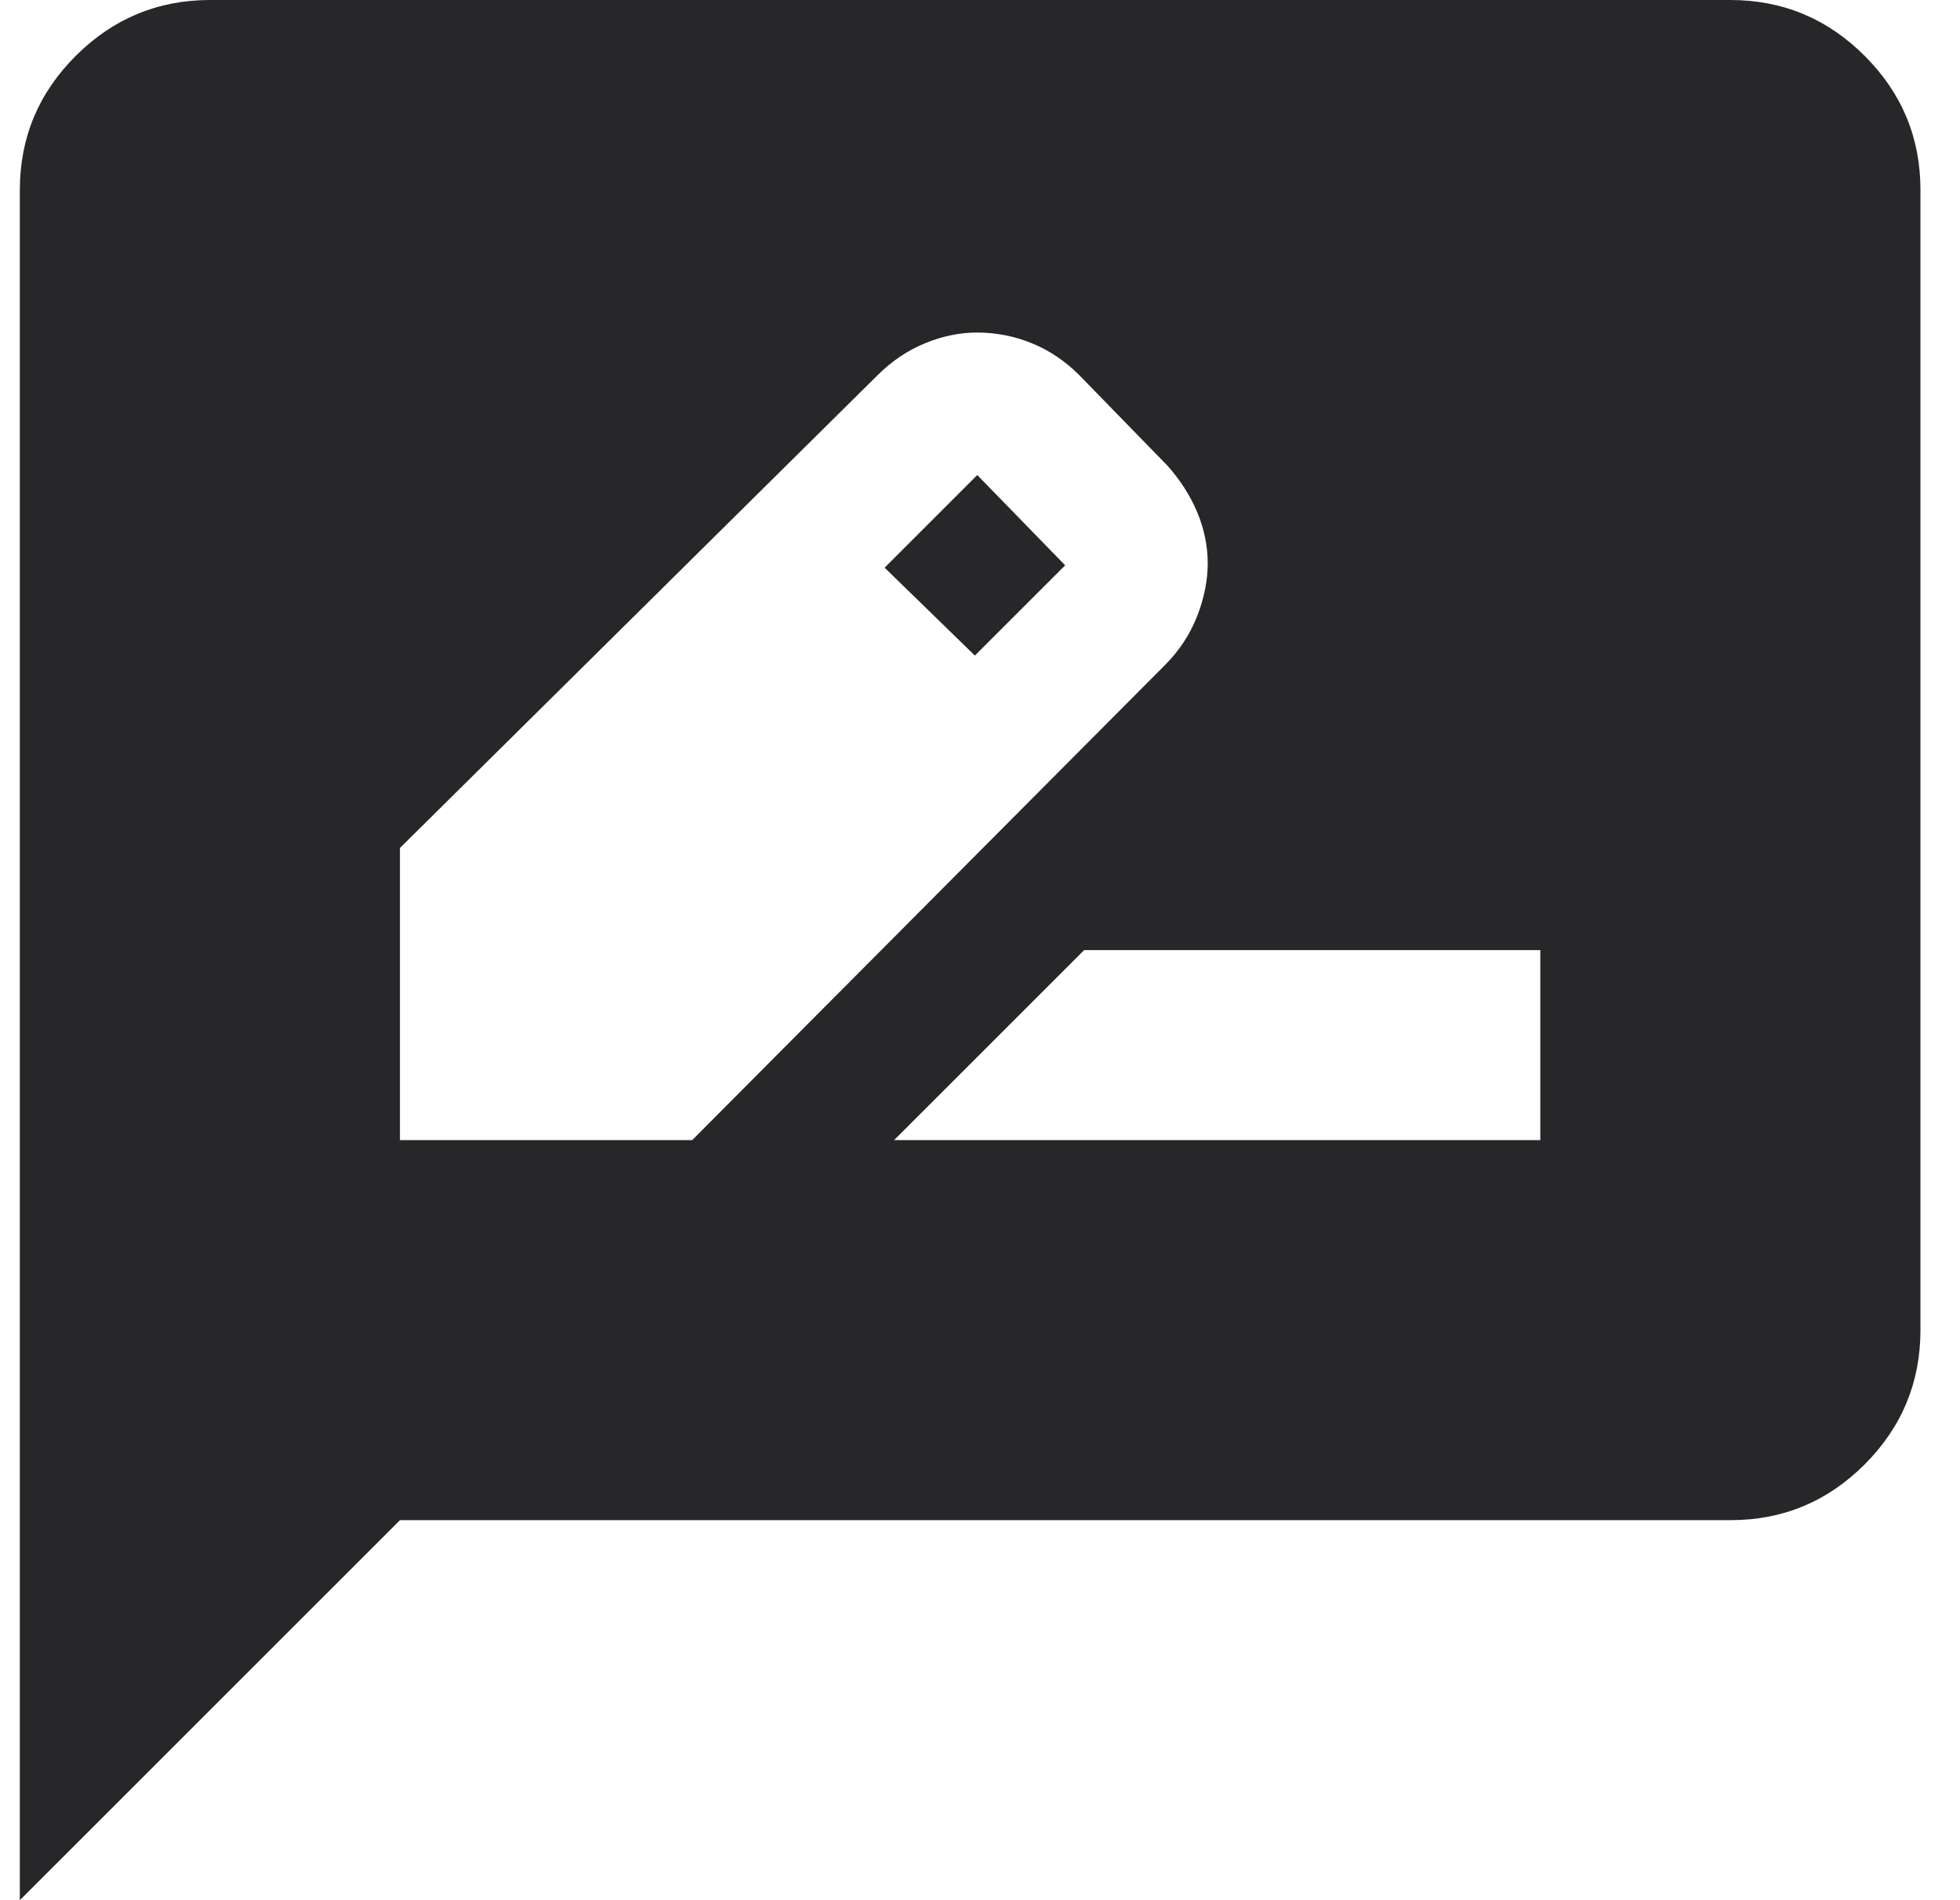 <svg width="33" height="32" viewBox="0 0 33 32" fill="none" xmlns="http://www.w3.org/2000/svg">
<path d="M6.734 19.2H11.654L19.614 11.2C19.854 10.96 20.034 10.686 20.155 10.379C20.275 10.072 20.335 9.772 20.334 9.48C20.333 9.188 20.273 8.901 20.155 8.621C20.036 8.34 19.869 8.08 19.654 7.84L18.174 6.32C17.934 6.08 17.667 5.9 17.374 5.781C17.081 5.661 16.774 5.601 16.454 5.6C16.161 5.6 15.867 5.66 15.574 5.781C15.281 5.901 15.014 6.081 14.774 6.32L6.734 14.28V19.2ZM16.414 11.04L14.894 9.56L16.454 8L17.934 9.52L16.414 11.04ZM15.054 19.2H25.934V16H18.254L15.054 19.2ZM0.334 32V3.2C0.334 2.32 0.648 1.567 1.275 0.941C1.902 0.315 2.655 0.001 3.534 0H29.134C30.014 0 30.768 0.314 31.395 0.941C32.022 1.568 32.335 2.321 32.334 3.2V22.4C32.334 23.28 32.021 24.034 31.395 24.661C30.769 25.288 30.015 25.601 29.134 25.6H6.734L0.334 32Z" fill="#27272A"/>
</svg>
